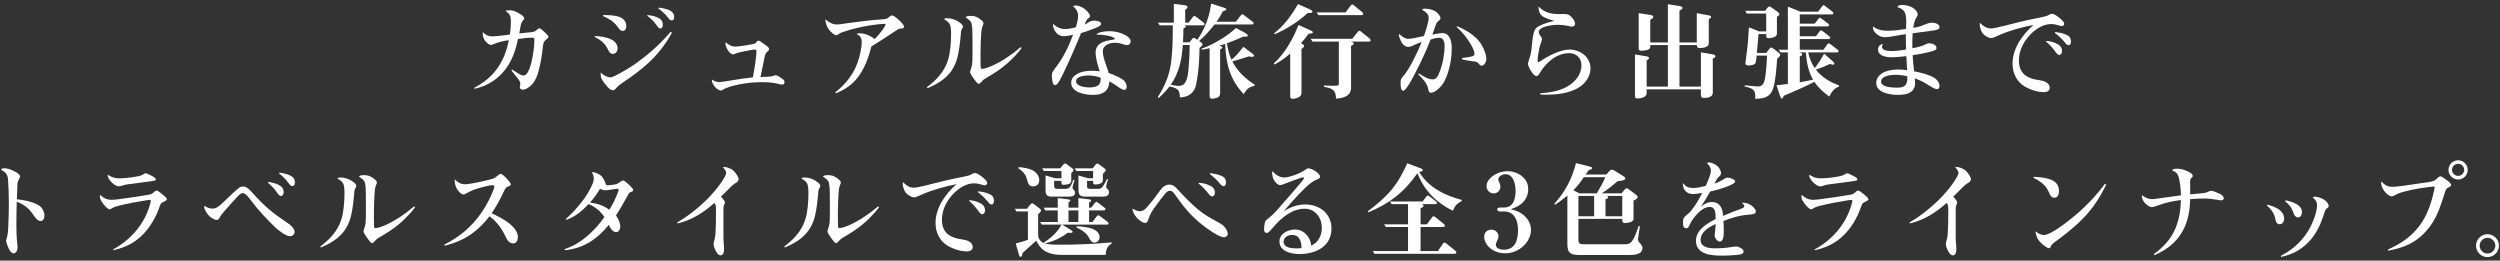 <svg width="518" height="54" viewBox="0 0 518 54" fill="none" xmlns="http://www.w3.org/2000/svg">
<rect x="0" y="0" width="518" height="54" fill="#333333" stroke="none"/>
<path d="M515.409 48.524C516.707 48.524 517.785 49.602 517.785 50.9C517.785 52.198 516.707 53.276 515.409 53.276C514.111 53.276 513.033 52.198 513.033 50.9C513.033 49.602 514.111 48.524 515.409 48.524ZM515.409 49.272C514.529 49.272 513.781 50.02 513.781 50.9C513.781 51.78 514.529 52.528 515.409 52.528C516.289 52.528 517.037 51.78 517.037 50.9C517.037 50.02 516.289 49.272 515.409 49.272Z" fill="white"/>
<path d="M494.764 51.714C497.36 50.526 499.406 49.228 501.21 46.918C502.904 44.74 503.784 42.034 504.334 39.526C504.422 39.13 504.466 38.932 504.466 38.822C504.466 38.734 504.422 38.646 504.268 38.646C504.18 38.646 503.96 38.668 503.256 38.756C502.178 38.888 500.814 39.086 499.428 39.394C498.746 39.548 498.042 39.724 497.382 39.922C496.876 40.076 496.502 40.274 496.04 40.538C495.93 40.604 495.732 40.692 495.578 40.692C495.028 40.692 494.324 39.988 493.994 39.548C493.51 38.888 493.356 38.294 493.356 37.59C494.302 38.47 494.764 38.712 495.754 38.712C496.128 38.712 496.876 38.646 497.976 38.492C499.01 38.338 501.738 37.942 503.102 37.744C504.246 37.568 504.488 37.48 505.214 36.754C505.346 36.622 505.5 36.534 505.676 36.534C505.896 36.534 506.402 36.886 506.93 37.282C507.59 37.788 507.876 38.074 507.876 38.316C507.876 38.558 507.546 38.734 507.238 38.888C506.864 39.086 506.754 39.306 506.534 40.01C505.83 42.276 505.082 44.652 503.674 46.654C502.442 48.392 500.748 49.932 498.768 50.79C497.514 51.34 496.172 51.692 494.83 51.934L494.764 51.714ZM509.328 33.212C510.406 33.212 511.308 34.114 511.308 35.192C511.308 36.292 510.406 37.194 509.328 37.194C508.228 37.194 507.326 36.292 507.326 35.192C507.326 34.114 508.228 33.212 509.328 33.212ZM509.328 33.938C508.624 33.938 508.052 34.51 508.052 35.192C508.052 35.874 508.624 36.446 509.328 36.446C510.01 36.446 510.582 35.874 510.582 35.192C510.582 34.51 510.01 33.938 509.328 33.938Z" fill="white"/>
<path d="M472.566 53.034C473.6 52.462 474.48 51.912 475.338 51.208C476.504 50.24 477.494 49.074 478.286 47.798C479.122 46.434 480.09 44.014 480.09 42.584C480.09 41.792 479.76 41.33 479.166 40.912C479.342 40.802 479.54 40.758 479.716 40.758C480.266 40.758 481.3 41.132 481.74 41.506C482.136 41.814 482.51 42.32 482.51 42.694C482.51 42.87 482.4 42.98 482.202 43.112C481.872 43.332 481.784 43.53 481.41 44.696C480.816 46.544 479.958 48.282 478.792 49.646C477.274 51.428 475.294 52.682 472.654 53.232L472.566 53.034ZM473.578 41.506C474.304 41.66 475.316 41.924 476.042 42.408C476.592 42.782 476.966 43.288 476.966 43.992C476.966 44.476 476.702 45.048 476.152 45.048C475.646 45.048 475.338 44.542 475.206 44.124C474.832 42.98 474.326 42.408 473.468 41.682L473.578 41.506ZM469.816 42.408C470.63 42.628 471.62 42.936 472.324 43.508C472.874 43.948 473.27 44.52 473.27 45.312C473.27 45.95 472.94 46.456 472.324 46.456C471.752 46.456 471.554 45.95 471.466 45.466C471.246 44.212 470.652 43.42 469.706 42.584L469.816 42.408Z" fill="white"/>
<path d="M451.864 41.44C450.17 41.682 448.52 42.012 446.936 42.628C446.54 42.782 446.122 42.914 445.902 42.914C445.242 42.914 444.494 42.232 444.164 41.726C443.944 41.374 443.79 40.912 443.79 40.714C443.79 40.626 443.79 40.56 443.812 40.45C444.45 40.912 445.11 41.264 445.902 41.264C446.21 41.264 446.738 41.198 447.464 41.088C448.74 40.912 450.962 40.604 451.886 40.472C451.886 39.306 451.732 38.074 451.49 36.974C451.292 36.05 450.918 35.588 450.104 35.368C450.104 35.06 450.522 34.95 451.006 34.95C451.908 34.95 452.854 35.236 453.624 35.676C454.086 35.94 454.328 36.116 454.328 36.446C454.328 36.644 454.218 36.754 454.02 36.93C453.822 37.106 453.8 37.304 453.8 37.458C453.8 38.228 453.8 39.46 453.8 40.274C454.416 40.208 455.12 40.142 455.912 40.076C456.902 39.988 457.188 39.922 457.584 39.702C457.782 39.592 458.002 39.526 458.156 39.526C458.42 39.526 459.212 39.812 460.004 40.186C460.466 40.406 460.752 40.736 460.752 41.132C460.752 41.418 460.422 41.506 460.202 41.506C460.026 41.506 459.762 41.462 459.41 41.396C458.53 41.242 457.606 41.132 456.704 41.132C455.736 41.132 454.768 41.176 453.8 41.264C453.756 43.486 453.382 45.774 452.326 47.732C450.984 50.218 448.938 51.758 446.408 52.88L446.276 52.66C448.476 51.032 449.95 49.338 450.83 47.138C451.49 45.466 451.864 43.53 451.864 41.44Z" fill="white"/>
<path d="M421.394 36.644C422.384 36.644 423.88 36.82 424.914 37.216C425.926 37.612 426.63 38.316 426.63 39.592C426.63 40.186 426.388 40.978 425.662 40.978C425.002 40.978 424.716 40.274 424.496 39.768C424.188 39.086 423.814 38.536 423.242 38.052C422.67 37.568 422.01 37.172 421.328 36.842L421.394 36.644ZM436.398 38.25C434.858 41.462 433.12 43.86 430.81 46.038C429.27 47.49 427.576 48.854 425.618 50.24C425.31 50.46 425.09 50.68 425.002 50.922C424.87 51.252 424.76 51.428 424.518 51.428C424.21 51.428 423.352 50.79 422.846 50.284C422.054 49.514 421.79 48.546 421.746 47.908C422.23 48.304 422.846 48.7 423.506 48.7C423.946 48.7 424.584 48.414 425.31 48.018C426.718 47.226 428.368 45.928 429.116 45.334C431.756 43.222 434.132 40.802 436.156 38.074L436.398 38.25Z" fill="white"/>
<path d="M403.376 42.034C400.956 44.146 398.8 45.51 395.764 46.302L395.632 46.104C396.952 45.312 398.206 44.476 399.372 43.508C400.824 42.32 402.21 41.022 403.42 39.57C403.86 39.064 404.982 37.634 405.51 36.622C405.686 36.292 405.796 36.006 405.796 35.808C405.796 35.5 405.51 35.06 405.092 34.62C405.202 34.598 405.29 34.598 405.422 34.598C405.84 34.598 406.742 34.862 407.292 35.368C407.776 35.808 408.37 36.666 408.37 37.128C408.37 37.48 408.15 37.7 407.688 37.964C407.248 38.228 407.116 38.36 406.588 38.888C405.95 39.526 405.268 40.208 404.718 40.736C405.114 41.176 405.532 41.682 405.532 41.924C405.532 42.056 405.444 42.276 405.334 42.54C405.268 42.694 405.224 42.848 405.224 43.2V48.832C405.224 49.404 405.246 49.91 405.29 50.482C405.312 50.724 405.356 51.208 405.356 51.538C405.356 52.176 405.246 52.902 404.63 52.902C404.102 52.902 403.728 52.22 403.442 51.582C403.266 51.186 403.178 50.812 403.178 50.592C403.178 50.46 403.2 50.284 403.266 50.064C403.42 49.58 403.53 49.052 403.574 48.48C403.662 46.962 403.684 45.312 403.684 43.728C403.684 42.914 403.684 42.496 403.376 42.034Z" fill="white"/>
<path d="M374.898 36.204C375.646 36.688 376.306 36.952 377.142 36.952C378.308 36.952 379.914 36.776 381.19 36.512C381.652 36.424 381.916 36.336 382.246 36.116C382.444 35.984 382.576 35.896 382.708 35.896C382.862 35.896 383.236 36.05 383.808 36.336C384.644 36.754 384.842 36.952 384.842 37.172C384.842 37.37 384.622 37.436 384.468 37.458C383.764 37.568 383.016 37.678 382.268 37.766C381.344 37.876 380.354 38.008 379.386 38.14C378.726 38.228 378.33 38.294 377.824 38.47C377.582 38.558 377.34 38.624 377.142 38.624C376.9 38.624 376.482 38.426 376.064 38.118C375.558 37.744 374.876 36.886 374.876 36.424C374.876 36.336 374.876 36.292 374.898 36.204ZM375.998 51.67C379.364 49.866 382.4 46.72 383.632 42.408C383.764 41.946 383.808 41.726 383.808 41.594C383.808 41.484 383.742 41.418 383.61 41.418C383.478 41.418 383.28 41.44 382.994 41.484C381.322 41.748 379.012 42.166 377.318 42.584C376.658 42.738 376.152 42.914 375.866 43.09C375.624 43.244 375.426 43.376 375.25 43.376C374.964 43.376 374.26 42.782 373.534 41.638C373.314 41.286 373.248 40.89 373.248 40.714C373.248 40.582 373.27 40.516 373.358 40.406C373.996 41.044 374.744 41.396 375.624 41.396C376.064 41.396 376.372 41.374 377.076 41.286C378.858 41.066 382.026 40.582 383.324 40.362C383.786 40.274 383.94 40.252 384.314 39.922C384.622 39.636 384.82 39.482 384.996 39.482C385.216 39.482 385.634 39.79 386.096 40.164C386.624 40.582 387.13 41.044 387.13 41.264C387.13 41.528 386.756 41.704 386.25 41.924C385.876 42.1 385.788 42.364 385.59 42.914C384.754 45.268 383.566 47.248 381.872 48.876C380.244 50.438 378.396 51.296 376.064 51.846L375.998 51.67Z" fill="white"/>
<path d="M355.23 38.052C355.934 37.81 356.572 37.502 357.166 37.106C357.386 36.952 357.672 36.798 357.87 36.798C358.046 36.798 358.42 36.842 358.728 36.974C359.168 37.15 359.52 37.326 359.52 37.568C359.52 37.832 359.102 38.118 358.53 38.382C357.188 38.976 355.45 39.438 354.35 39.68C353.756 40.758 353.14 41.748 352.458 42.782C353.118 42.298 353.8 41.858 354.658 41.858C356.418 41.858 356.968 43.244 357.012 44.74C358.178 44.212 359.454 43.728 360.664 43.288C361.038 43.156 361.412 43.002 361.412 42.738C361.412 42.54 361.28 42.342 360.906 42.012C361.39 41.946 362.182 42.078 362.886 42.562C363.26 42.826 363.81 43.442 363.81 43.772C363.81 44.388 363.106 44.432 362.138 44.498C360.356 44.63 358.75 45.136 357.1 45.796C357.144 46.522 357.166 47.204 357.166 47.93C357.166 48.502 357.166 50.064 356.352 50.064C355.802 50.064 355.274 49.272 355.274 48.766C355.274 48.656 355.296 48.48 355.34 48.15C355.406 47.732 355.45 47.094 355.472 46.412C354.108 47.05 352.37 47.996 352.37 49.734C352.37 51.274 354.152 51.45 355.34 51.45C356.484 51.45 357.474 51.406 358.75 51.186C359.08 51.12 359.41 51.076 359.74 51.076C360.246 51.076 361.28 51.582 361.28 52.11C361.28 52.396 361.016 52.594 360.796 52.66C359.982 52.902 357.54 52.968 356.594 52.968C354.416 52.968 351.402 52.616 351.402 49.91C351.402 47.622 353.668 46.302 355.472 45.4C355.472 44.124 355.472 42.87 354.218 42.87C353.558 42.87 352.876 43.222 352.26 43.75C351.314 44.542 350.522 45.664 350.126 46.5C349.84 47.116 349.774 47.292 349.4 47.292C348.784 47.292 348.718 46.72 348.718 46.17C348.718 45.29 348.784 45.092 349.708 44.344C350.214 43.948 350.588 43.442 350.984 42.892C351.644 41.968 352.216 40.912 352.722 39.966C351.754 40.142 351.226 40.208 350.764 40.208C350.038 40.208 349.466 39.922 349.114 39.438C348.806 39.02 348.674 38.536 348.674 37.898C349.312 38.712 349.862 38.954 350.786 38.954C351.666 38.954 352.568 38.734 353.426 38.514C353.646 38.052 353.998 37.238 354.24 36.534C354.394 36.072 354.504 35.654 354.504 35.39C354.504 34.752 354.086 34.158 353.668 33.806C353.8 33.696 353.954 33.652 354.13 33.652C354.614 33.652 355.516 34.07 355.912 34.466C356.264 34.818 356.594 35.412 356.594 35.83C356.594 36.226 356.44 36.358 356.154 36.622C355.934 36.82 355.802 36.996 355.692 37.172C355.538 37.436 355.362 37.766 355.23 38.052Z" fill="white"/>
<path d="M331.91 40.054H336.002L336.618 39.284C336.728 39.152 336.86 39.02 337.036 39.02C337.168 39.02 337.278 39.086 337.498 39.24L338.818 40.23C339.148 40.472 339.324 40.604 339.324 40.802C339.324 41.088 338.994 41.308 338.466 41.572V45.422C338.466 46.038 337.146 46.214 336.706 46.214C336.442 46.214 336.134 46.126 336.134 45.796V45.356H327.048V49.514C327.048 50.504 327.268 50.614 328.214 50.614H336.684C337.608 50.614 338.048 50.284 338.466 49.47C338.906 48.612 339.236 47.71 339.544 46.808L339.786 46.896C339.676 47.622 339.39 49.338 339.39 49.646C339.39 49.91 339.544 50.108 339.72 50.306C340.204 50.812 340.314 51.032 340.314 51.362C340.314 52.748 338.62 52.836 337.586 52.836H327.4C325.64 52.836 324.76 52.594 324.76 50.614V40.516C323.924 41.22 323.088 41.858 322.186 42.43L322.076 42.21C324.32 39.724 325.706 37.062 326.542 33.806L328.984 34.4C329.864 34.62 329.886 34.664 329.886 34.818C329.886 34.994 329.71 35.126 329.204 35.236C328.962 35.522 328.764 35.852 328.544 36.16H332.812L333.494 35.434C333.648 35.28 333.758 35.17 333.978 35.17C334.176 35.17 334.374 35.258 334.506 35.346L336.112 36.336C336.64 36.666 336.75 36.754 336.75 36.93C336.75 37.304 336.398 37.414 335.144 37.546C334.132 38.448 333.054 39.284 331.91 40.054ZM330.854 40.054C331.514 38.976 332.13 37.854 332.636 36.71H328.17C327.532 37.678 326.828 38.602 325.992 39.416L327.246 40.054H330.854ZM327.048 40.604V44.806H330.304V40.604H327.048ZM332.966 40.604C333.054 40.648 333.208 40.736 333.208 40.868C333.208 41.066 333.054 41.154 332.658 41.308V44.806H336.134V40.604H332.966Z" fill="white"/>
<path d="M313.041 43.354C313.723 43.53 314.361 43.706 314.977 44.058C316.253 44.828 317.221 46.082 317.221 47.622C317.221 48.854 316.649 49.976 315.791 50.834C314.757 51.89 313.349 52.484 311.853 52.484C310.379 52.484 308.905 51.89 308.047 50.636C307.739 50.174 307.519 49.624 307.519 49.074C307.519 48.172 308.135 47.578 309.037 47.578C309.763 47.578 310.489 48.15 310.489 48.92C310.489 49.316 310.313 49.712 310.137 50.042C309.961 50.372 309.939 50.526 309.939 50.68C309.939 51.538 310.951 51.736 311.611 51.736C314.009 51.736 314.537 49.646 314.537 47.666C314.537 45.774 313.855 43.816 311.655 43.816H310.797C310.533 43.816 310.225 43.75 310.225 43.398C310.225 43.068 310.533 43.002 310.797 43.002H311.589C313.591 43.002 314.031 41.198 314.031 39.548C314.031 38.25 313.613 36.094 311.941 36.094C311.369 36.094 310.445 36.49 310.445 37.194C310.445 37.392 310.555 37.59 310.643 37.766C310.775 38.052 310.885 38.382 310.885 38.69C310.885 39.482 310.247 40.076 309.477 40.076C308.619 40.076 308.003 39.35 308.003 38.536C308.003 37.92 308.355 37.37 308.751 36.952C309.697 35.984 311.039 35.478 312.381 35.478C313.613 35.478 314.823 35.94 315.681 36.82C316.341 37.48 316.649 38.272 316.649 39.196C316.649 40.648 315.967 41.77 314.757 42.562C314.229 42.892 313.635 43.134 313.041 43.354Z" fill="white"/>
<path d="M294.055 35.61C295.067 37.326 296.343 38.47 298.037 39.482C299.533 40.384 301.161 40.956 302.855 41.418V41.682C301.909 42.122 301.425 42.694 301.029 43.662C299.093 42.694 297.531 41.594 296.101 39.944C295.023 38.69 294.319 37.414 293.681 35.896C290.909 39.856 287.983 42.122 283.539 43.992L283.407 43.772C285.211 42.452 286.927 41 288.357 39.284C289.721 37.634 290.711 35.764 291.591 33.828L293.923 34.708C294.121 34.774 294.803 34.994 294.803 35.214C294.803 35.544 294.297 35.588 294.055 35.61ZM291.745 42.298H288.357L287.983 41.748H294.759L295.485 40.802C295.617 40.626 295.705 40.516 295.837 40.516C295.991 40.516 296.145 40.648 296.255 40.736L297.509 41.704C297.619 41.792 297.729 41.902 297.729 42.034C297.729 42.254 297.575 42.298 297.399 42.298H294.627C294.781 42.364 294.957 42.452 294.957 42.628C294.957 42.87 294.759 42.98 294.341 43.134V46.478H295.661L296.673 45.092C296.761 44.96 296.893 44.806 297.047 44.806C297.179 44.806 297.289 44.894 297.509 45.07L299.071 46.324C299.203 46.434 299.379 46.588 299.379 46.764C299.379 47.028 299.049 47.028 298.851 47.028H294.341V52.022H297.927L298.939 50.548C299.027 50.416 299.159 50.262 299.313 50.262C299.445 50.262 299.555 50.35 299.775 50.526L301.469 51.89C301.601 52 301.755 52.132 301.755 52.33C301.755 52.572 301.425 52.594 301.227 52.594H284.793L284.441 52.022H291.745V47.028H287.147L286.773 46.478H291.745V42.298Z" fill="white"/>
<path d="M271.681 50.878C273.067 50.306 273.881 48.898 273.881 47.204C273.881 45.114 272.517 43.244 270.317 43.244C267.699 43.244 265.389 45.202 263.805 47.094C262.947 48.106 262.749 48.26 262.507 48.26C262.177 48.26 261.913 48.04 261.913 47.622C261.913 47.468 261.913 47.292 261.935 47.138C262.045 45.95 262.177 45.752 262.397 45.576C263.475 44.718 263.915 44.322 265.015 43.068C266.753 41.088 268.887 38.646 269.613 37.744C269.833 37.48 270.185 37.018 270.185 36.908C270.185 36.798 270.097 36.732 269.987 36.732C269.745 36.732 266.357 37.986 265.829 38.206C265.653 38.272 265.411 38.36 265.279 38.36C264.795 38.36 264.355 37.898 264.025 37.414C263.739 36.996 263.585 36.226 263.585 35.808C263.585 35.676 263.607 35.566 263.629 35.456C264.201 36.116 265.103 36.776 266.027 36.776C267.171 36.776 269.393 35.94 270.405 35.214C270.603 35.06 270.823 34.884 271.087 34.884C271.747 34.884 273.507 35.852 273.507 36.6C273.507 36.952 273.177 37.084 272.649 37.282C272.033 37.546 271.241 38.14 270.449 38.91C268.821 40.472 266.907 42.672 265.961 43.794C267.325 42.914 268.821 42.364 270.449 42.364C273.419 42.364 275.883 44.256 275.883 47.358C275.883 51.076 272.583 52.638 269.305 52.638C267.633 52.638 265.103 52.154 265.103 50.02C265.103 48.414 266.885 47.556 268.315 47.556C270.295 47.556 271.549 49.25 271.681 50.878ZM269.679 51.406C269.657 50.086 269.327 48.678 267.677 48.678C266.885 48.678 265.961 49.184 265.961 50.064C265.961 51.406 267.765 51.472 268.733 51.472C269.041 51.472 269.349 51.45 269.679 51.406Z" fill="white"/>
<path d="M234.633 43.222C235.337 43.596 235.755 43.772 236.195 43.772C236.723 43.772 237.207 43.442 237.559 43.046C238.351 42.144 239.275 41 239.979 39.988C240.815 38.8 241.387 38.25 242.311 38.25C243.103 38.25 243.609 38.778 244.093 39.328C245.347 40.736 246.667 42.056 248.097 43.288C249.505 44.498 250.913 45.246 252.541 46.126C253.069 46.412 253.531 46.72 253.883 47.226C254.125 47.578 254.389 48.04 254.389 48.48C254.389 48.876 253.993 49.162 253.619 49.162C252.519 49.162 249.901 47.226 248.845 46.368C246.799 44.718 245.347 42.98 243.675 40.626C243.147 39.878 242.883 39.526 242.399 39.526C241.981 39.526 241.673 39.834 241.431 40.12C240.749 40.934 240.221 41.638 239.517 42.606C238.835 43.53 238.241 44.388 237.911 45.51C237.823 45.818 237.669 46.192 237.295 46.192C236.921 46.192 236.437 45.884 236.041 45.576C235.601 45.246 235.381 44.96 235.117 44.542C234.853 44.124 234.677 43.706 234.633 43.222ZM250.737 35.874C251.441 35.94 252.167 36.094 252.761 36.314C253.729 36.666 254.015 37.062 254.015 37.876C254.015 38.162 253.905 38.58 253.531 38.58C253.223 38.58 252.981 38.338 252.629 37.876C252.057 37.172 251.353 36.6 250.671 36.05L250.737 35.874ZM248.383 37.876C249.043 37.92 249.659 38.03 250.275 38.272C251.243 38.668 251.727 39.064 251.727 39.944C251.727 40.296 251.529 40.692 251.199 40.692C250.913 40.692 250.649 40.45 250.407 40.142C249.791 39.35 249.131 38.624 248.317 38.008L248.383 37.876Z" fill="white"/>
<path d="M219.937 37.48H218.419V38.514C218.419 39.064 218.683 39.13 219.167 39.13H220.817C221.301 39.13 221.609 38.932 221.851 38.514C222.071 38.096 222.247 37.678 222.401 37.238L222.643 37.304C222.489 37.788 222.225 38.668 222.225 38.932C222.225 39.064 222.335 39.174 222.423 39.262C222.621 39.46 222.753 39.658 222.753 39.922C222.753 40.604 222.115 40.736 221.565 40.736H217.803C216.857 40.736 216.637 40.23 216.637 39.372V36.358L218.639 36.93H219.937V35.434H216.307L215.933 34.884H219.673L220.267 34.158C220.377 34.026 220.509 33.872 220.685 33.872C220.817 33.872 220.905 33.938 221.125 34.092L221.917 34.686C222.225 34.906 222.423 35.038 222.423 35.236C222.423 35.412 222.269 35.588 221.961 35.874V37.48C221.961 37.832 221.697 38.074 221.323 38.162C221.015 38.25 220.663 38.294 220.333 38.294C220.003 38.294 219.937 38.162 219.937 37.876V37.48ZM226.493 37.48H225.239V38.646C225.239 39.086 225.591 39.13 225.921 39.13H227.505C228.055 39.13 228.275 38.976 228.605 38.492C228.891 38.074 229.177 37.48 229.375 37.106L229.617 37.172C229.309 37.942 229.199 38.426 229.199 38.668C229.199 38.954 229.375 39.108 229.573 39.284C229.749 39.438 229.793 39.636 229.793 39.834C229.793 40.428 229.287 40.736 228.737 40.736H224.909C223.897 40.736 223.457 40.428 223.457 39.394V36.358L225.459 36.93H226.493V35.434H223.039L222.665 34.884H226.427L226.911 34.224C227.021 34.07 227.153 33.894 227.351 33.894C227.505 33.894 227.593 33.96 227.813 34.114L228.605 34.708C228.979 34.972 229.111 35.082 229.111 35.258C229.111 35.434 228.869 35.698 228.517 36.028V37.348C228.517 38.052 227.527 38.228 226.977 38.228C226.735 38.228 226.493 38.118 226.493 37.832V37.48ZM211.005 34.862L211.071 34.62C211.995 34.708 212.985 34.84 213.843 35.236C214.635 35.61 215.339 36.38 215.339 37.304C215.339 38.052 214.877 38.624 214.063 38.624C213.183 38.624 213.029 38.052 212.787 37.172C212.479 36.006 211.951 35.544 211.005 34.862ZM219.937 46.544H215.867L215.493 45.994H219.167V43.596H216.593L216.219 43.024H219.167V41.044L221.015 41.264C221.411 41.308 221.763 41.352 221.763 41.506C221.763 41.616 221.675 41.726 221.389 41.968V43.024H223.435V41.044L225.503 41.286C225.877 41.33 226.075 41.374 226.075 41.528C226.075 41.748 225.833 41.88 225.657 41.968V43.024H226.097L226.801 42.122C226.999 41.88 227.065 41.836 227.175 41.836C227.263 41.836 227.395 41.924 227.571 42.056L228.825 43.002C228.913 43.068 229.045 43.178 229.045 43.332C229.045 43.53 228.869 43.596 228.693 43.596H225.657V45.994H226.361L227.197 44.872C227.285 44.762 227.395 44.608 227.571 44.608C227.703 44.608 227.857 44.74 227.967 44.828L229.463 45.95C229.573 46.038 229.683 46.148 229.683 46.28C229.683 46.5 229.529 46.544 229.353 46.544H220.069L221.719 47.534C222.071 47.754 222.247 47.908 222.247 48.04C222.247 48.238 221.873 48.26 221.719 48.26C221.565 48.26 221.411 48.238 221.257 48.216C219.827 49.316 218.221 50.02 216.483 50.438C217.297 50.702 218.815 50.702 219.695 50.702C223.259 50.702 226.823 50.548 230.343 50.218V50.46C229.397 51.032 229.133 51.736 229.111 52.814H219.981C218.683 52.814 217.319 52.594 216.241 51.846C215.537 51.34 215.097 50.636 214.723 49.866C213.755 50.724 212.787 51.56 211.863 52.44C211.819 52.88 211.709 53.21 211.445 53.21C211.269 53.21 211.203 53.056 211.137 52.836C211.115 52.748 211.093 52.66 211.049 52.506L210.455 50.438C211.313 50.24 212.171 49.998 212.985 49.69V43.816H210.631L210.257 43.266H212.787L213.447 42.408C213.557 42.276 213.689 42.144 213.865 42.144C214.041 42.144 214.195 42.254 214.327 42.364L215.207 43.046C215.405 43.2 215.713 43.42 215.713 43.596C215.713 43.772 215.471 44.058 215.097 44.41V48.48C215.097 49.448 215.515 50.086 216.439 50.416L216.329 50.218C217.803 49.294 219.123 48.084 219.937 46.544ZM221.389 43.596V45.994H223.435V43.596H221.389ZM223.039 47.138L223.105 46.896C224.513 46.94 227.835 47.16 227.835 49.162C227.835 49.778 227.351 50.262 226.735 50.262C226.273 50.262 226.053 49.954 225.767 49.492C225.701 49.382 225.657 49.272 225.591 49.162C225.019 48.194 224.051 47.556 223.039 47.138Z" fill="white"/>
<path d="M187.113 37.744C187.751 38.426 188.477 38.888 189.313 38.888C189.907 38.888 190.545 38.734 192.195 38.338C194.285 37.788 196.397 37.26 198.531 36.842C199.213 36.71 199.895 36.578 200.577 36.402C200.929 36.314 201.215 36.204 201.545 35.984C201.677 35.896 201.853 35.852 202.007 35.852C202.359 35.852 202.887 36.16 203.437 36.6C204.207 37.216 204.559 37.612 204.559 37.942C204.559 38.184 204.317 38.404 204.031 38.404C203.921 38.404 203.811 38.382 203.547 38.294C202.997 38.118 202.403 37.986 201.831 37.986C200.247 37.986 198.751 38.932 197.651 40.032C196.177 41.506 195.165 43.442 195.165 45.532C195.165 46.962 195.649 48.26 197.035 48.942C197.827 49.338 198.443 49.47 199.477 49.624C200.313 49.756 201.545 50.108 201.545 51.208C201.545 51.846 200.951 52.088 200.379 52.088C198.993 52.088 197.519 51.604 196.331 50.9C194.659 49.91 193.845 48.084 193.845 46.192C193.845 43.002 195.913 40.164 198.201 38.162C196.001 38.58 193.031 39.372 191.007 40.318C190.215 40.692 189.709 40.89 189.401 40.89C188.851 40.89 188.081 40.406 187.685 39.944C187.355 39.57 187.047 38.646 187.047 38.14C187.047 37.986 187.069 37.898 187.113 37.744ZM202.667 39.636C203.327 39.702 204.009 39.834 204.581 40.032C205.505 40.362 205.945 40.714 205.945 41.638C205.945 41.946 205.835 42.364 205.461 42.364C205.153 42.364 204.911 42.1 204.559 41.638C203.987 40.956 203.349 40.362 202.601 39.812L202.667 39.636ZM200.841 41.484C201.501 41.528 202.095 41.638 202.733 41.924C203.569 42.298 204.097 42.694 204.097 43.618C204.097 43.97 203.899 44.388 203.525 44.388C203.305 44.388 203.085 44.212 202.777 43.794C202.205 42.98 201.545 42.232 200.775 41.594L200.841 41.484Z" fill="white"/>
<path d="M182.141 42.936C181.305 44.058 180.381 45.026 179.237 46.06C178.005 47.182 176.421 48.216 174.925 49.074C174.375 49.382 174.177 49.514 173.869 49.888C173.605 50.196 173.407 50.372 173.231 50.372C172.989 50.372 172.593 49.844 172.109 49.162C171.823 48.766 171.449 48.15 171.449 47.952C171.449 47.798 171.559 47.446 171.669 47.138C171.845 46.632 171.911 46.126 171.933 45.422C171.955 44.718 171.955 43.948 171.955 43.134C171.955 42.232 171.955 41.264 171.933 40.208C171.933 39.46 171.911 38.558 171.757 37.898C171.625 37.304 171.031 36.93 170.547 36.644C170.547 36.38 170.943 36.292 171.647 36.292C172.241 36.292 172.703 36.424 173.209 36.754C173.759 37.106 174.221 37.48 174.221 37.81C174.221 37.964 174.155 38.118 174.089 38.272C173.847 38.844 173.825 39.152 173.759 39.834C173.693 40.626 173.605 42.716 173.605 44.278C173.605 45.048 173.605 46.016 173.627 46.632C173.649 47.072 173.649 47.27 173.913 47.27C174.375 47.27 175.475 46.896 176.113 46.588C178.247 45.598 180.161 44.278 181.943 42.76L182.141 42.936ZM162.495 51.076C163.397 50.394 164.233 49.668 164.981 48.81C165.883 47.754 166.521 46.61 166.895 45.356C167.357 43.838 167.511 41.704 167.511 39.9C167.511 39.306 167.467 38.756 167.335 38.272C167.181 37.656 166.455 37.216 166.081 37.018C166.081 36.864 166.279 36.776 166.631 36.776C167.599 36.776 168.391 37.062 169.095 37.524C169.733 37.942 169.975 38.316 169.975 38.492C169.975 38.624 169.887 38.822 169.733 39.086C169.579 39.35 169.557 39.548 169.513 40.164C169.403 41.594 169.205 43.31 168.875 44.696C168.325 46.984 167.181 48.59 165.311 49.866C164.497 50.416 163.573 50.878 162.627 51.274L162.495 51.076Z" fill="white"/>
<path d="M148.047 42.034C145.627 44.146 143.471 45.51 140.435 46.302L140.303 46.104C141.623 45.312 142.877 44.476 144.043 43.508C145.495 42.32 146.881 41.022 148.091 39.57C148.531 39.064 149.653 37.634 150.181 36.622C150.357 36.292 150.467 36.006 150.467 35.808C150.467 35.5 150.181 35.06 149.763 34.62C149.873 34.598 149.961 34.598 150.093 34.598C150.511 34.598 151.413 34.862 151.963 35.368C152.447 35.808 153.041 36.666 153.041 37.128C153.041 37.48 152.821 37.7 152.359 37.964C151.919 38.228 151.787 38.36 151.259 38.888C150.621 39.526 149.939 40.208 149.389 40.736C149.785 41.176 150.203 41.682 150.203 41.924C150.203 42.056 150.115 42.276 150.005 42.54C149.939 42.694 149.895 42.848 149.895 43.2V48.832C149.895 49.404 149.917 49.91 149.961 50.482C149.983 50.724 150.027 51.208 150.027 51.538C150.027 52.176 149.917 52.902 149.301 52.902C148.773 52.902 148.399 52.22 148.113 51.582C147.937 51.186 147.849 50.812 147.849 50.592C147.849 50.46 147.871 50.284 147.937 50.064C148.091 49.58 148.201 49.052 148.245 48.48C148.333 46.962 148.355 45.312 148.355 43.728C148.355 42.914 148.355 42.496 148.047 42.034Z" fill="white"/>
<path d="M125.233 44.982C124.441 43.728 123.319 42.87 121.955 42.276C120.679 43.64 119.161 44.938 117.357 45.554L117.247 45.356C118.633 44.146 119.733 42.914 120.855 41.418C121.471 40.604 122.285 39.284 122.791 38.074C122.967 37.656 123.033 37.282 123.033 37.018C123.033 36.534 122.879 36.072 122.615 35.654C123.297 35.654 124.243 36.094 124.639 36.49C124.969 36.82 125.431 37.744 125.585 38.36C125.695 38.382 125.827 38.382 126.003 38.382C126.333 38.382 127.059 38.294 127.499 38.206C127.851 38.14 128.137 37.964 128.555 37.656C128.797 37.48 128.951 37.392 129.105 37.392C129.347 37.392 129.831 37.81 130.359 38.316C130.931 38.866 131.217 39.174 131.217 39.394C131.217 39.592 131.063 39.658 130.601 39.834C130.359 39.922 130.271 40.076 129.545 41.418C128.973 42.474 128.313 43.618 127.631 44.63C128.071 45.29 128.511 46.104 128.511 46.918C128.511 47.49 128.269 48.084 127.675 48.084C127.345 48.084 127.081 47.93 126.861 47.71C126.575 47.446 126.355 47.05 126.157 46.588C123.869 49.36 121.119 51.45 117.049 51.846L116.961 51.626C120.261 50.592 123.187 47.886 125.233 44.982ZM126.267 43.464C127.037 42.188 127.587 41.066 128.049 39.812C128.137 39.548 128.181 39.416 128.181 39.306C128.181 39.218 128.115 39.108 127.939 39.108C127.719 39.108 126.443 39.306 126.047 39.372C125.761 39.416 125.519 39.438 125.321 39.438C125.079 39.438 124.727 39.306 124.331 39.108C123.715 40.142 123.033 41.088 122.241 41.968C123.671 42.144 124.969 42.54 126.267 43.464Z" fill="white"/>
<path d="M101.869 44.19C102.903 44.674 104.509 45.444 105.719 46.456C106.621 47.226 107.303 48.128 107.303 49.118C107.303 49.734 107.039 50.438 106.335 50.438C105.543 50.438 105.147 49.822 104.795 49.096C103.805 47.006 102.749 45.818 101.429 44.806C100.373 46.192 99.141 47.446 97.711 48.458C95.929 49.712 94.235 50.35 92.167 50.922L92.057 50.702C95.467 48.942 98.019 46.764 100.109 43.53C100.923 42.276 101.627 40.912 102.155 39.548C102.375 38.998 102.441 38.8 102.441 38.646C102.441 38.404 102.199 38.382 102.001 38.382C101.539 38.382 100.329 38.668 99.625 38.866C98.371 39.218 97.601 39.482 96.457 40.164C96.347 40.23 96.215 40.296 96.061 40.296C95.489 40.296 94.807 39.438 94.543 38.888C94.301 38.382 94.191 37.722 94.191 37.15C94.807 37.744 95.445 38.184 96.325 38.184C96.963 38.184 98.349 37.92 99.273 37.722C100.043 37.568 101.297 37.26 102.001 37.062C102.529 36.908 102.793 36.666 103.123 36.38C103.299 36.226 103.519 36.028 103.717 36.028C103.959 36.028 104.421 36.402 104.883 36.886C105.455 37.502 105.829 37.964 105.829 38.206C105.829 38.448 105.565 38.536 105.367 38.602C104.817 38.8 104.707 39.02 104.223 40.032C103.541 41.484 102.771 42.87 101.869 44.19Z" fill="white"/>
<path d="M86.007 42.936C85.171 44.058 84.247 45.026 83.103 46.06C81.871 47.182 80.287 48.216 78.791 49.074C78.241 49.382 78.043 49.514 77.735 49.888C77.471 50.196 77.273 50.372 77.097 50.372C76.855 50.372 76.459 49.844 75.975 49.162C75.689 48.766 75.315 48.15 75.315 47.952C75.315 47.798 75.425 47.446 75.535 47.138C75.711 46.632 75.777 46.126 75.799 45.422C75.821 44.718 75.821 43.948 75.821 43.134C75.821 42.232 75.821 41.264 75.799 40.208C75.799 39.46 75.777 38.558 75.623 37.898C75.491 37.304 74.897 36.93 74.413 36.644C74.413 36.38 74.809 36.292 75.513 36.292C76.107 36.292 76.569 36.424 77.075 36.754C77.625 37.106 78.087 37.48 78.087 37.81C78.087 37.964 78.021 38.118 77.955 38.272C77.713 38.844 77.691 39.152 77.625 39.834C77.559 40.626 77.471 42.716 77.471 44.278C77.471 45.048 77.471 46.016 77.493 46.632C77.515 47.072 77.515 47.27 77.779 47.27C78.241 47.27 79.341 46.896 79.979 46.588C82.113 45.598 84.027 44.278 85.809 42.76L86.007 42.936ZM66.361 51.076C67.263 50.394 68.099 49.668 68.847 48.81C69.749 47.754 70.387 46.61 70.761 45.356C71.223 43.838 71.377 41.704 71.377 39.9C71.377 39.306 71.333 38.756 71.201 38.272C71.047 37.656 70.321 37.216 69.947 37.018C69.947 36.864 70.145 36.776 70.497 36.776C71.465 36.776 72.257 37.062 72.961 37.524C73.599 37.942 73.841 38.316 73.841 38.492C73.841 38.624 73.753 38.822 73.599 39.086C73.445 39.35 73.423 39.548 73.379 40.164C73.269 41.594 73.071 43.31 72.741 44.696C72.191 46.984 71.047 48.59 69.177 49.866C68.363 50.416 67.439 50.878 66.493 51.274L66.361 51.076Z" fill="white"/>
<path d="M42.381 42.65C42.931 43.046 43.525 43.222 44.009 43.222C44.801 43.222 45.351 42.76 45.901 42.254C46.825 41.374 47.661 40.582 48.321 39.966C49.509 38.844 49.817 38.646 50.345 38.646C51.027 38.646 51.533 39.086 52.237 39.878C54.877 42.826 56.373 44.036 59.783 46.346C60.399 46.764 61.037 47.424 61.037 48.062C61.037 48.546 60.597 48.942 60.113 48.942C59.233 48.942 57.693 47.754 56.989 47.072C55.339 45.488 53.403 43.42 52.017 41.55C51.643 41.044 50.895 40.01 50.323 40.01C49.905 40.01 49.531 40.384 49.223 40.714C48.321 41.66 47.375 42.738 46.671 43.552C46.209 44.058 45.813 44.542 45.439 45.202C45.285 45.466 45.109 45.576 44.889 45.576C44.559 45.576 44.009 45.268 43.569 44.938C42.953 44.476 42.315 43.354 42.315 42.914C42.315 42.804 42.337 42.738 42.381 42.65ZM57.891 35.764C58.507 35.83 59.431 36.05 60.069 36.336C60.795 36.666 61.103 37.106 61.103 37.81C61.103 38.118 60.993 38.558 60.619 38.558C60.245 38.558 60.003 38.228 59.717 37.832C59.167 37.106 58.485 36.424 57.825 35.94L57.891 35.764ZM55.559 37.7C56.219 37.766 56.879 37.92 57.473 38.184C58.463 38.624 58.771 39.108 58.771 39.834C58.771 40.186 58.617 40.604 58.243 40.604C57.913 40.604 57.649 40.274 57.495 40.032C56.967 39.218 56.263 38.47 55.493 37.854L55.559 37.7Z" fill="white"/>
<path d="M22.339 36.204C23.087 36.688 23.747 36.952 24.583 36.952C25.749 36.952 27.355 36.776 28.631 36.512C29.093 36.424 29.357 36.336 29.687 36.116C29.885 35.984 30.017 35.896 30.149 35.896C30.303 35.896 30.677 36.05 31.249 36.336C32.085 36.754 32.283 36.952 32.283 37.172C32.283 37.37 32.063 37.436 31.909 37.458C31.205 37.568 30.457 37.678 29.709 37.766C28.785 37.876 27.795 38.008 26.827 38.14C26.167 38.228 25.771 38.294 25.265 38.47C25.023 38.558 24.781 38.624 24.583 38.624C24.341 38.624 23.923 38.426 23.505 38.118C22.999 37.744 22.317 36.886 22.317 36.424C22.317 36.336 22.317 36.292 22.339 36.204ZM23.439 51.67C26.805 49.866 29.841 46.72 31.073 42.408C31.205 41.946 31.249 41.726 31.249 41.594C31.249 41.484 31.183 41.418 31.051 41.418C30.919 41.418 30.721 41.44 30.435 41.484C28.763 41.748 26.453 42.166 24.759 42.584C24.099 42.738 23.593 42.914 23.307 43.09C23.065 43.244 22.867 43.376 22.691 43.376C22.405 43.376 21.701 42.782 20.975 41.638C20.755 41.286 20.689 40.89 20.689 40.714C20.689 40.582 20.711 40.516 20.799 40.406C21.437 41.044 22.185 41.396 23.065 41.396C23.505 41.396 23.813 41.374 24.517 41.286C26.299 41.066 29.467 40.582 30.765 40.362C31.227 40.274 31.381 40.252 31.755 39.922C32.063 39.636 32.261 39.482 32.437 39.482C32.657 39.482 33.075 39.79 33.537 40.164C34.065 40.582 34.571 41.044 34.571 41.264C34.571 41.528 34.197 41.704 33.691 41.924C33.317 42.1 33.229 42.364 33.031 42.914C32.195 45.268 31.007 47.248 29.313 48.876C27.685 50.438 25.837 51.296 23.505 51.846L23.439 51.67Z" fill="white"/>
<path d="M3.463 41.792C3.419 43.552 3.397 45.312 3.397 46.786C3.397 48.194 3.441 49.316 3.573 50.416C3.617 50.724 3.639 51.01 3.639 51.318C3.639 51.78 3.397 52.484 2.825 52.484C2.341 52.484 2.033 51.934 1.857 51.604C1.593 51.076 1.263 50.108 1.263 49.888C1.263 49.756 1.307 49.602 1.417 49.25C1.593 48.678 1.681 48.062 1.725 46.72C1.791 45.136 1.835 43.552 1.835 41.946C1.835 40.582 1.769 38.448 1.659 37.128C1.571 36.028 1.043 35.61 0.229 35.192C0.229 34.972 0.515 34.862 0.955 34.862C1.351 34.862 2.187 35.082 2.825 35.412C3.749 35.874 4.145 36.182 4.145 36.578C4.145 36.776 3.991 37.084 3.859 37.304C3.661 37.656 3.617 37.766 3.595 38.426C3.551 39.394 3.507 40.868 3.507 41.286C4.497 41.396 6.499 41.66 7.951 42.496C8.875 43.024 9.205 44.014 9.205 44.652C9.205 45.136 9.007 45.796 8.413 45.796C7.841 45.796 7.379 45.224 6.983 44.63C6.037 43.2 5.113 42.43 3.463 41.792Z" fill="white"/>
<path d="M410.267 4.744C410.905 5.426 411.631 5.888 412.467 5.888C413.061 5.888 413.699 5.734 415.349 5.338C417.439 4.788 419.551 4.26 421.685 3.842C422.367 3.71 423.049 3.578 423.731 3.402C424.083 3.314 424.369 3.204 424.699 2.984C424.831 2.896 425.007 2.852 425.161 2.852C425.513 2.852 426.041 3.16 426.591 3.6C427.361 4.216 427.713 4.612 427.713 4.942C427.713 5.184 427.471 5.404 427.185 5.404C427.075 5.404 426.965 5.382 426.701 5.294C426.151 5.118 425.557 4.986 424.985 4.986C423.401 4.986 421.905 5.932 420.805 7.032C419.331 8.506 418.319 10.442 418.319 12.532C418.319 13.962 418.803 15.26 420.189 15.942C420.981 16.338 421.597 16.47 422.631 16.624C423.467 16.756 424.699 17.108 424.699 18.208C424.699 18.846 424.105 19.088 423.533 19.088C422.147 19.088 420.673 18.604 419.485 17.9C417.813 16.91 416.999 15.084 416.999 13.192C416.999 10.002 419.067 7.164 421.355 5.162C419.155 5.58 416.185 6.372 414.161 7.318C413.369 7.692 412.863 7.89 412.555 7.89C412.005 7.89 411.235 7.406 410.839 6.944C410.509 6.57 410.201 5.646 410.201 5.14C410.201 4.986 410.223 4.898 410.267 4.744ZM425.821 6.636C426.481 6.702 427.163 6.834 427.735 7.032C428.659 7.362 429.099 7.714 429.099 8.638C429.099 8.946 428.989 9.364 428.615 9.364C428.307 9.364 428.065 9.1 427.713 8.638C427.141 7.956 426.503 7.362 425.755 6.812L425.821 6.636ZM423.995 8.484C424.655 8.528 425.249 8.638 425.887 8.924C426.723 9.298 427.251 9.694 427.251 10.618C427.251 10.97 427.053 11.388 426.679 11.388C426.459 11.388 426.239 11.212 425.931 10.794C425.359 9.98 424.699 9.232 423.929 8.594L423.995 8.484Z" fill="white"/>
<path d="M396.297 11.432C396.363 12.554 396.473 13.654 396.605 14.776C397.903 15.04 399.245 15.348 400.433 15.92C401.115 16.25 401.863 16.976 401.863 17.79C401.863 18.098 401.731 18.472 401.379 18.472C400.939 18.472 400.411 18.164 399.377 17.504C398.541 16.976 397.661 16.558 396.737 16.228C396.781 16.58 396.803 16.91 396.803 17.24C396.803 19.242 394.977 19.66 393.327 19.66C391.743 19.66 388.751 19.286 388.751 17.152C388.751 16.008 389.719 15.172 390.709 14.82C391.545 14.512 392.469 14.402 393.349 14.402C393.965 14.402 394.559 14.468 395.153 14.534C395.087 13.5 395.043 12.642 394.999 11.63C394.009 11.762 392.755 11.872 391.985 11.872C390.929 11.872 389.125 11.63 389.125 10.266C389.125 9.65 389.543 9.166 390.181 9.144C390.049 9.32 389.939 9.474 389.939 9.694C389.939 10.464 391.171 10.574 391.941 10.574C392.799 10.574 393.987 10.442 394.933 10.244C394.911 9.584 394.889 8.77 394.889 8.022C394.889 7.692 394.889 7.384 394.889 7.076C394.405 7.142 393.701 7.252 393.107 7.362C392.139 7.538 391.127 7.714 390.511 7.714C389.939 7.714 389.323 7.472 388.839 7.054C388.399 6.702 388.069 6.174 388.069 5.69C388.069 5.624 388.069 5.58 388.091 5.492C389.015 6.174 389.917 6.372 391.149 6.372C392.425 6.372 393.679 6.196 394.933 5.998C394.955 5.602 394.977 5.206 394.977 4.524C394.977 3.116 394.867 1.95 393.151 1.488C393.261 1.07 393.723 1.026 394.097 1.026C394.889 1.026 395.791 1.224 396.473 1.708C396.847 1.972 397.353 2.5 397.353 2.984C397.353 3.138 397.287 3.314 397.177 3.468C396.781 4.04 396.605 4.568 396.429 5.778C397.243 5.646 397.925 5.47 398.673 5.14C399.487 4.81 399.795 4.7 400.257 4.7C400.939 4.7 401.863 4.942 401.863 5.646C401.863 6.13 401.093 6.262 400.499 6.328C399.113 6.504 397.683 6.702 396.297 6.9C396.253 7.626 396.231 8.352 396.231 9.078C396.231 9.386 396.231 9.694 396.253 10.002C396.825 9.892 397.441 9.738 398.035 9.562C398.409 9.452 398.739 9.32 399.069 9.144C399.311 9.012 399.509 8.968 399.729 8.968C400.345 8.968 401.247 9.298 401.247 9.958C401.247 10.398 400.587 10.574 399.597 10.816C398.519 11.08 397.397 11.278 396.297 11.432ZM395.175 15.788C394.383 15.612 393.547 15.502 392.711 15.502C391.831 15.502 389.763 15.678 389.763 16.91C389.763 18.12 392.271 18.164 393.129 18.164C394.603 18.164 395.197 17.68 395.197 16.162C395.197 16.052 395.197 15.964 395.175 15.788Z" fill="white"/>
<path d="M370.447 10.31V1.378L373.021 2.412H376.739L377.487 1.378C377.619 1.202 377.729 1.092 377.861 1.092C377.971 1.092 378.059 1.158 378.257 1.312L379.643 2.39C379.753 2.478 379.863 2.566 379.863 2.72C379.863 2.918 379.709 2.984 379.533 2.984H372.911V4.898H376.013L376.717 3.974C376.871 3.776 376.937 3.688 377.091 3.688C377.179 3.688 377.311 3.776 377.487 3.908L378.763 4.876C378.939 5.008 378.983 5.118 378.983 5.206C378.983 5.404 378.807 5.47 378.631 5.47H372.911V7.516H376.255L376.981 6.57C377.113 6.394 377.179 6.306 377.333 6.306C377.465 6.306 377.553 6.372 377.751 6.526L379.005 7.494C379.093 7.56 379.225 7.67 379.225 7.824C379.225 8.022 379.071 8.088 378.895 8.088H372.911V10.31H377.817L378.565 9.276C378.653 9.144 378.763 8.99 378.939 8.99C379.049 8.99 379.115 9.034 379.335 9.21L380.721 10.266C380.831 10.354 380.941 10.464 380.941 10.596C380.941 10.816 380.787 10.86 380.611 10.86H374.649C374.935 12.026 375.309 13.126 376.013 14.116C376.761 13.17 377.377 12.158 377.971 11.124L379.687 12.642C379.995 12.906 380.083 13.038 380.083 13.192C380.083 13.346 379.951 13.412 379.819 13.412C379.599 13.412 379.401 13.324 379.203 13.236C378.235 13.676 377.245 14.072 376.255 14.446C377.487 16.008 379.181 17.042 381.051 17.68V17.922C380.061 18.274 379.445 19.11 379.027 20.012C377.839 19.154 376.761 18.186 375.947 16.954C373.879 18.032 371.723 18.934 369.567 19.858C369.523 20.034 369.435 20.408 369.193 20.408C369.039 20.408 368.951 20.254 368.797 19.792L368.093 17.658C368.885 17.592 369.677 17.504 370.447 17.394V10.86H368.929L368.555 10.31H370.447ZM365.959 7.054H364.375C364.265 8.352 364.155 9.65 364.023 10.97H365.959L366.597 10.134C366.707 10.002 366.839 9.848 367.015 9.848C367.169 9.848 367.279 9.936 367.477 10.09L368.357 10.772C368.665 10.992 368.863 11.146 368.863 11.344C368.863 11.608 368.577 11.894 368.225 12.18C368.093 13.984 367.895 16.91 367.367 18.406C366.729 20.21 365.431 20.43 363.671 20.474C363.693 20.254 363.693 20.034 363.693 19.814C363.693 18.626 363.077 18.252 361.493 17.922V17.68C362.153 17.746 363.957 17.922 364.177 17.922C364.881 17.922 365.299 17.614 365.519 16.976C365.695 16.492 365.783 15.854 365.849 15.282C366.003 14.028 366.069 12.774 366.135 11.52H363.957C363.935 11.938 363.869 12.62 363.803 12.884C363.671 13.456 362.813 13.566 362.285 13.566C361.999 13.566 361.647 13.5 361.647 13.148C361.647 12.972 361.779 11.982 361.955 10.684C362.175 9.012 362.285 7.274 362.373 5.668L364.485 6.504H365.959V2.808H361.933L361.625 2.236H365.739L366.201 1.62C366.333 1.444 366.443 1.356 366.619 1.356C366.751 1.356 366.839 1.4 367.081 1.576L368.203 2.368C368.511 2.588 368.687 2.742 368.687 2.94C368.687 3.138 368.489 3.292 368.181 3.512V6.944C368.181 7.406 367.873 7.604 367.455 7.736C367.147 7.846 366.773 7.912 366.443 7.912C366.135 7.912 365.959 7.736 365.959 7.45V7.054ZM372.911 17.042C373.835 16.888 374.759 16.712 375.661 16.514C374.671 14.798 374.319 12.84 374.165 10.86H372.779C373.131 10.948 373.417 11.036 373.417 11.278C373.417 11.476 373.197 11.586 372.911 11.674V17.042Z" fill="white"/>
<path d="M345.587 17.944V9.342H341.935V9.716C341.935 10.09 341.627 10.266 341.253 10.376C340.835 10.486 340.351 10.508 340.065 10.508C339.823 10.508 339.537 10.442 339.537 10.156V2.72L341.957 3.094C342.221 3.138 342.551 3.226 342.551 3.49C342.551 3.776 342.155 3.974 341.935 4.084V8.792H345.587V0.872L347.919 1.246C348.447 1.334 348.623 1.444 348.623 1.62C348.623 1.884 348.205 2.082 347.985 2.17V8.792H351.571V2.72L353.947 3.16C354.189 3.204 354.541 3.27 354.541 3.534C354.541 3.666 354.431 3.798 354.057 3.952V8.946C354.057 9.342 353.837 9.584 353.463 9.738C353.089 9.892 352.605 9.958 352.165 9.958C351.769 9.958 351.571 9.738 351.571 9.342H347.985V17.944H352.429V10.838L354.827 11.256C355.069 11.3 355.443 11.388 355.443 11.674C355.443 11.828 355.289 11.982 354.893 12.136V19.242C354.893 20.122 353.771 20.298 353.089 20.298C352.693 20.298 352.429 20.144 352.429 19.726V18.516H341.187V19.308C341.187 20.166 339.955 20.408 339.273 20.408C338.855 20.408 338.767 20.21 338.767 19.836V11.278L341.165 11.674C341.341 11.696 341.671 11.784 341.671 12.026C341.671 12.268 341.363 12.422 341.187 12.51V17.944H345.587Z" fill="white"/>
<path d="M319.143 19.33C321.035 19.198 323.081 18.89 324.753 17.922C326.337 17.02 327.679 15.458 327.679 13.544C327.679 12.07 326.667 11.014 325.171 11.014C322.531 11.014 320.353 12.928 319.077 15.084C318.923 15.348 318.681 15.766 318.329 15.766C317.691 15.766 316.591 13.808 316.591 13.214C316.591 13.016 316.811 12.356 316.987 11.85C317.273 11.014 317.405 9.562 317.515 8.418C317.625 7.274 317.845 6.24 318.329 5.778C318.813 5.316 320.441 4.656 322.047 4.326C321.365 4.128 320.221 3.798 319.627 3.38C319.055 2.962 318.813 2.368 318.769 1.356C319.979 2.566 321.343 2.918 322.993 2.918C323.323 2.918 323.675 2.896 324.049 2.896C324.973 2.896 325.281 3.116 325.875 3.842C326.117 4.15 326.359 4.568 326.359 4.964C326.359 5.338 326.007 5.514 325.677 5.514C325.567 5.514 325.501 5.514 325.083 5.404C324.291 5.228 323.455 5.14 322.663 5.14C321.783 5.14 318.835 5.426 318.835 6.658C318.835 6.966 319.055 7.274 319.275 7.582C319.473 7.824 319.495 7.956 319.495 8.11C319.495 8.308 319.407 8.55 319.253 8.946C319.011 9.584 318.813 10.596 318.703 11.366C318.637 11.762 318.593 12.224 318.593 12.488C318.593 12.73 318.637 12.884 318.747 12.884C318.857 12.884 319.077 12.752 319.671 12.356C321.211 11.366 323.477 10.266 325.215 10.266C327.415 10.266 329.549 11.828 329.549 14.138C329.549 16.206 328.053 17.812 326.227 18.604C324.467 19.374 322.509 19.616 320.595 19.616C320.111 19.616 319.627 19.616 319.143 19.594V19.33Z" fill="white"/>
<path d="M296.791 7.186C297.275 7.076 298.331 6.856 298.837 6.856C300.509 6.856 300.795 8.748 300.795 10.046C300.795 12.268 300.289 14.908 299.255 16.888C298.793 17.768 297.473 19.22 296.505 19.22C296.087 19.22 295.977 18.846 295.933 18.494C295.801 17.35 294.679 16.206 293.865 15.392L293.997 15.216C294.987 15.854 295.977 16.448 296.879 16.448C297.693 16.448 298.023 15.59 298.265 14.952C298.903 13.434 299.321 11.168 299.321 9.518C299.321 8.858 299.145 7.824 298.265 7.824C297.649 7.824 297.055 7.978 296.417 8.198C295.493 10.574 294.415 12.884 293.227 15.15C292.875 15.876 291.335 18.802 290.763 18.802C290.257 18.802 290.213 17.878 290.213 17.46V17.152C290.213 16.492 290.235 16.382 290.785 15.744C292.083 14.292 293.821 10.596 294.569 8.704C294.085 8.858 293.601 9.056 293.139 9.276C292.457 9.606 292.127 9.716 291.797 9.716C291.181 9.716 290.653 9.254 290.323 8.616C290.103 8.198 289.839 7.472 289.839 7.274C289.839 7.186 289.861 7.098 289.927 7.054C290.675 7.736 291.203 8.044 291.841 8.044C292.391 8.044 294.151 7.67 295.031 7.472C295.383 6.504 296.021 4.568 296.021 3.688C296.021 2.896 295.339 2.412 294.679 2.038C294.767 1.84 294.899 1.796 295.229 1.796C295.779 1.796 296.769 1.95 297.385 2.324C297.781 2.566 298.463 3.27 298.463 3.754C298.463 4.04 298.287 4.172 297.935 4.436C297.671 4.634 297.583 4.898 297.319 5.646C297.143 6.13 296.945 6.702 296.791 7.186ZM302.951 12.004C303.611 11.938 304.425 11.85 304.997 11.674C305.437 11.542 305.503 11.388 305.503 11.058C305.503 10.75 305.261 10.068 304.843 9.342C304.029 7.934 303.017 6.636 301.785 5.58L301.939 5.448C303.281 5.976 304.843 6.878 305.965 7.978C307.065 9.056 307.967 10.992 307.967 12.18C307.967 12.796 307.593 13.61 306.955 13.61C306.735 13.61 306.603 13.478 306.361 13.148C306.075 12.796 305.679 12.752 305.239 12.708C304.469 12.62 303.721 12.488 302.951 12.312V12.004Z" fill="white"/>
<path d="M264.165 7.076L263.989 6.9C266.079 5.294 267.641 3.138 268.939 0.85L271.271 1.884C271.667 2.06 271.931 2.192 271.931 2.412C271.931 2.676 271.579 2.698 271.359 2.698H270.963C269.049 4.436 266.541 6.064 264.165 7.076ZM278.795 2.566L279.807 1.224C279.983 0.982 280.071 0.938 280.181 0.938C280.313 0.938 280.401 1.004 280.643 1.202L282.161 2.434C282.293 2.544 282.447 2.676 282.447 2.874C282.447 3.138 282.117 3.138 281.919 3.138H273.185L272.811 2.566H278.795ZM269.533 8.946C269.863 9.1 270.193 9.276 270.193 9.518C270.193 9.716 270.061 9.87 269.665 10.156V19.242C269.665 19.616 269.511 19.858 269.247 20.056C268.917 20.298 268.279 20.474 267.839 20.474C267.553 20.474 267.333 20.32 267.333 20.034V11.102C266.321 11.982 265.265 12.73 264.099 13.368L263.923 13.17C266.277 10.992 267.883 8.132 269.049 5.184L271.183 6.13C271.601 6.306 272.019 6.482 272.019 6.68C272.019 6.944 271.645 6.966 271.161 6.966C270.655 7.67 270.127 8.352 269.533 8.946ZM277.409 8.616H271.953L271.579 8.044H280.181L281.281 6.658C281.479 6.416 281.567 6.372 281.655 6.372C281.743 6.372 281.809 6.394 282.117 6.636L283.701 7.912C283.833 8.022 283.987 8.154 283.987 8.352C283.987 8.616 283.657 8.616 283.481 8.616H279.939C280.313 8.748 280.489 8.858 280.489 9.034C280.489 9.21 280.291 9.342 279.939 9.518V18.186C279.939 19.946 278.245 20.364 276.815 20.43C276.793 19.814 276.749 19.198 276.309 18.758C275.803 18.23 275.055 18.12 274.307 17.988V17.724C274.813 17.746 275.407 17.768 275.957 17.768C276.111 17.768 276.397 17.768 276.617 17.768C277.255 17.746 277.409 17.702 277.409 17.262V8.616Z" fill="white"/>
<path d="M245.113 8.77H246.433L246.939 8.154C247.027 8.044 247.181 7.846 247.357 7.846C247.445 7.846 247.555 7.89 247.753 8.022L248.083 8.242C248.655 7.428 249.161 6.57 249.557 5.668C250.305 3.996 250.723 2.544 250.943 0.74L253.539 1.576C253.979 1.708 254.089 1.774 254.089 1.928C254.089 2.104 253.825 2.214 253.363 2.346C252.989 3.094 252.571 3.82 252.065 4.502H256.069L257.059 3.226C257.147 3.116 257.257 2.962 257.433 2.962C257.565 2.962 257.719 3.094 257.829 3.182L259.501 4.48C259.611 4.568 259.743 4.656 259.743 4.81C259.743 5.008 259.567 5.074 259.391 5.074H251.647C250.679 6.284 249.645 7.494 248.457 8.484L248.853 8.77C248.985 8.858 249.161 9.012 249.161 9.166C249.161 9.408 248.875 9.672 248.545 9.936C248.501 12.4 248.369 14.842 247.885 17.328C247.511 19.22 246.389 20.1 244.475 20.188C244.453 19.352 244.387 18.78 243.727 18.384C243.287 18.12 242.803 18.01 242.341 17.9C241.659 18.78 240.889 19.572 240.075 20.32L239.899 20.122C241.483 17.614 242.385 15.392 242.715 12.422C242.979 10.046 243.001 7.648 243.001 5.25H240.295L239.921 4.7H243.221V0.806L245.377 1.07C245.795 1.114 246.059 1.224 246.059 1.444C246.059 1.664 245.883 1.796 245.575 2.038V4.7H246.257L247.115 3.578C247.291 3.336 247.357 3.314 247.467 3.314C247.577 3.314 247.665 3.358 247.863 3.512L249.359 4.656C249.469 4.744 249.579 4.854 249.579 4.986C249.579 5.184 249.425 5.25 249.249 5.25H245.377C245.597 5.338 245.707 5.404 245.707 5.492C245.707 5.58 245.553 5.712 245.201 5.932C245.201 6.878 245.179 7.824 245.113 8.77ZM254.221 8.968C254.397 10.156 254.661 11.3 255.167 12.378C256.113 11.63 256.883 10.64 257.631 9.694L259.259 10.926C259.435 11.058 259.831 11.344 259.831 11.52C259.831 11.696 259.655 11.784 259.501 11.784C259.325 11.784 259.105 11.74 258.797 11.674C257.653 12.026 256.509 12.4 255.343 12.73C256.399 14.776 258.049 16.338 259.985 17.548L259.919 17.79C258.819 17.966 258.203 18.56 257.719 19.528C254.793 16.426 254.045 13.236 253.847 9.1C253.407 9.232 252.989 9.364 252.571 9.496C252.747 9.518 253.253 9.562 253.253 9.826C253.253 10.002 253.099 10.09 252.813 10.266V19.352C252.813 19.814 252.571 20.122 252.131 20.276C251.823 20.386 251.471 20.452 251.119 20.452C250.701 20.452 250.635 20.122 250.635 19.77V9.98C250.107 10.112 249.579 10.222 249.029 10.31L248.985 10.068C250.459 9.584 251.823 8.836 253.121 8.044C254.199 7.406 255.167 6.658 256.091 5.8L257.983 6.812C258.181 6.922 258.555 7.164 258.555 7.362C258.555 7.582 258.269 7.582 258.115 7.582H258.071C257.895 7.582 257.741 7.582 257.565 7.604C256.465 8.11 255.365 8.55 254.221 8.968ZM245.069 9.32C244.893 12.29 244.321 15.084 242.583 17.548C243.111 17.702 243.661 17.79 244.189 17.79C244.849 17.79 245.245 17.636 245.597 17.064C246.015 16.36 246.169 15.414 246.235 14.6C246.389 12.84 246.499 11.08 246.499 9.32H245.069Z" fill="white"/>
<path d="M224.741 5.096C225.093 4.92 225.313 4.788 225.687 4.546C226.017 4.326 226.369 4.282 226.765 4.282C227.183 4.282 228.151 4.392 228.151 4.964C228.151 5.316 227.447 5.624 226.765 5.888C225.863 6.262 224.939 6.57 223.993 6.856C222.981 9.364 221.441 12.928 220.253 15.326C219.329 17.196 219.043 17.636 218.559 17.636C218.053 17.636 217.943 16.184 217.943 15.59C217.943 15.062 218.207 14.666 218.823 13.874C220.363 11.894 221.463 9.54 222.343 7.208C221.441 7.406 220.891 7.494 220.363 7.494C219.219 7.494 218.603 6.592 218.295 5.8C218.207 5.58 218.141 5.14 218.207 4.964C218.911 5.624 219.747 6.02 220.693 6.02C221.287 6.02 221.991 5.91 222.915 5.646C223.157 4.854 223.377 4.062 223.377 3.248C223.377 2.412 222.937 1.774 222.343 1.312C222.497 1.18 222.673 1.136 222.893 1.136C223.487 1.136 224.411 1.466 225.137 2.214C225.577 2.654 225.863 3.072 225.863 3.336C225.863 3.49 225.797 3.6 225.533 3.776C225.203 3.996 224.961 4.458 224.741 5.096ZM227.843 14.776C227.513 13.698 227.007 12.026 227.007 10.904C227.007 9.738 227.645 9.056 228.701 8.66C229.361 8.418 229.977 8.308 230.703 8.198C230.835 8.176 230.989 8.132 230.989 8.044C230.989 7.582 228.789 7.164 227.161 7.164C227.359 6.79 228.525 6.46 229.823 6.46C230.901 6.46 232.001 6.68 232.947 7.164C233.497 7.428 234.267 7.89 234.267 8.572C234.267 8.946 234.025 9.342 233.541 9.342C233.343 9.342 233.057 9.276 232.793 9.188C232.199 8.99 231.693 8.858 231.033 8.858C229.911 8.858 228.503 9.32 228.503 10.662C228.503 11.432 228.789 12.444 229.251 13.654C229.427 14.16 229.581 14.6 229.713 15.128C230.659 15.436 232.177 16.074 232.837 16.646C233.189 16.954 233.453 17.526 233.453 17.988C233.453 18.296 233.277 18.626 232.947 18.626C232.551 18.626 231.825 18.12 231.143 17.636C230.769 17.372 230.285 17.064 229.867 16.866C229.735 19 228.393 19.66 226.435 19.66C224.851 19.66 221.947 19.198 221.947 17.108C221.947 15.942 223.069 15.238 224.125 14.93C224.829 14.732 225.511 14.666 226.215 14.666C226.743 14.666 227.293 14.71 227.843 14.776ZM228.041 16.096C227.249 15.81 226.391 15.634 225.533 15.634C224.785 15.634 222.959 15.788 222.959 16.844C222.959 17.9 224.939 18.12 225.709 18.12C226.391 18.12 227.469 18.01 227.843 17.35C228.019 17.042 228.063 16.712 228.063 16.382C228.063 16.316 228.063 16.228 228.041 16.096Z" fill="white"/>
<path d="M211.695 9.936C210.859 11.058 209.935 12.026 208.791 13.06C207.559 14.182 205.975 15.216 204.479 16.074C203.929 16.382 203.731 16.514 203.423 16.888C203.159 17.196 202.961 17.372 202.785 17.372C202.543 17.372 202.147 16.844 201.663 16.162C201.377 15.766 201.003 15.15 201.003 14.952C201.003 14.798 201.113 14.446 201.223 14.138C201.399 13.632 201.465 13.126 201.487 12.422C201.509 11.718 201.509 10.948 201.509 10.134C201.509 9.232 201.509 8.264 201.487 7.208C201.487 6.46 201.465 5.558 201.311 4.898C201.179 4.304 200.585 3.93 200.101 3.644C200.101 3.38 200.497 3.292 201.201 3.292C201.795 3.292 202.257 3.424 202.763 3.754C203.313 4.106 203.775 4.48 203.775 4.81C203.775 4.964 203.709 5.118 203.643 5.272C203.401 5.844 203.379 6.152 203.313 6.834C203.247 7.626 203.159 9.716 203.159 11.278C203.159 12.048 203.159 13.016 203.181 13.632C203.203 14.072 203.203 14.27 203.467 14.27C203.929 14.27 205.029 13.896 205.667 13.588C207.801 12.598 209.715 11.278 211.497 9.76L211.695 9.936ZM192.049 18.076C192.951 17.394 193.787 16.668 194.535 15.81C195.437 14.754 196.075 13.61 196.449 12.356C196.911 10.838 197.065 8.704 197.065 6.9C197.065 6.306 197.021 5.756 196.889 5.272C196.735 4.656 196.009 4.216 195.635 4.018C195.635 3.864 195.833 3.776 196.185 3.776C197.153 3.776 197.945 4.062 198.649 4.524C199.287 4.942 199.529 5.316 199.529 5.492C199.529 5.624 199.441 5.822 199.287 6.086C199.133 6.35 199.111 6.548 199.067 7.164C198.957 8.594 198.759 10.31 198.429 11.696C197.879 13.984 196.735 15.59 194.865 16.866C194.051 17.416 193.127 17.878 192.181 18.274L192.049 18.076Z" fill="white"/>
<path d="M173.065 19.132C175.133 17.504 176.783 15.502 177.685 12.972C178.169 11.608 178.543 9.958 178.543 8.66C178.543 7.824 178.257 7.45 177.487 7.032C177.641 6.944 177.883 6.9 178.081 6.9C178.609 6.9 179.181 7.01 179.687 7.208C180.259 7.428 180.787 7.736 181.249 8.088C182.041 7.274 182.745 6.416 183.339 5.448C183.427 5.272 183.471 5.184 183.471 5.074C183.471 4.986 183.383 4.942 183.251 4.942C181.997 4.942 179.291 5.382 177.531 5.8C176.541 6.042 175.551 6.306 174.583 6.658C174.209 6.79 173.945 6.922 173.703 7.098C173.527 7.23 173.417 7.296 173.263 7.296C172.845 7.296 172.141 6.614 171.767 6.152C171.327 5.602 171.063 4.854 170.997 4.018C171.965 4.744 172.581 5.074 173.439 5.074C173.879 5.074 175.001 4.898 175.551 4.81C177.949 4.48 180.457 4.15 182.943 3.996C183.691 3.952 183.801 3.886 184.329 3.446C184.483 3.314 184.659 3.204 184.857 3.204C185.121 3.204 185.715 3.666 186.023 3.93C186.749 4.59 187.321 5.206 187.321 5.558C187.321 5.756 187.167 5.888 186.881 5.888C186.353 5.91 186.243 5.954 185.803 6.24C184.703 6.988 181.337 9.166 180.545 9.628C180.017 11.762 179.291 13.764 178.147 15.458C176.849 17.394 175.287 18.45 173.219 19.33L173.065 19.132Z" fill="white"/>
<path d="M155.993 16.03C156.125 15.392 156.323 14.27 156.477 13.214C156.631 12.136 156.741 11.124 156.741 10.662C156.741 10.354 156.675 10.266 156.367 10.266C156.081 10.266 154.497 10.574 153.859 10.706C152.913 10.904 152.693 10.97 152.165 11.19C152.055 11.234 151.967 11.256 151.857 11.256C151.615 11.256 151.263 10.992 150.999 10.662C150.625 10.2 150.317 9.43 150.317 9.078C150.317 8.946 150.339 8.88 150.383 8.77C151.087 9.364 151.637 9.65 152.319 9.65C152.583 9.65 153.023 9.606 153.529 9.54C154.189 9.452 155.333 9.276 155.971 9.144C156.411 9.056 156.565 8.99 156.829 8.616C156.917 8.484 157.027 8.418 157.137 8.418C157.335 8.418 157.687 8.66 158.501 9.254C159.073 9.672 159.359 9.87 159.359 10.178C159.359 10.354 159.205 10.53 158.919 10.772C158.699 10.97 158.523 11.344 158.435 11.784C158.193 13.016 157.841 14.71 157.577 15.964C158.039 15.942 158.523 15.92 159.073 15.898C159.469 15.876 160.041 15.81 160.393 15.678C160.503 15.634 160.635 15.59 160.745 15.59C160.987 15.59 161.471 15.876 162.131 16.338C162.395 16.514 162.549 16.756 162.549 17.02C162.549 17.306 162.439 17.526 162.043 17.526C161.867 17.526 161.471 17.438 161.229 17.372C160.129 17.108 159.073 17.02 157.951 17.02C156.279 17.02 154.607 17.196 152.957 17.526C152.099 17.702 150.493 18.12 149.855 18.56C149.635 18.714 149.481 18.758 149.349 18.758C149.019 18.758 148.491 18.406 148.183 18.054C147.897 17.746 147.501 17.064 147.501 16.734C147.501 16.646 147.501 16.602 147.523 16.514C148.051 16.844 148.469 16.998 149.041 16.998C149.437 16.998 150.801 16.8 151.747 16.624C152.979 16.404 154.717 16.162 155.993 16.03Z" fill="white"/>
<path d="M134.169 3.116C134.851 3.182 135.401 3.292 135.973 3.512C137.051 3.93 137.337 4.414 137.337 5.184C137.337 5.602 137.117 5.91 136.853 5.91C136.567 5.91 136.391 5.734 136.017 5.184C135.511 4.436 134.939 3.908 134.103 3.27L134.169 3.116ZM136.479 1.576C137.007 1.642 137.601 1.73 138.151 1.906C138.987 2.148 139.691 2.61 139.691 3.534C139.691 4.04 139.449 4.238 139.207 4.238C138.943 4.238 138.701 4.084 138.327 3.556C137.865 2.918 137.227 2.368 136.413 1.752L136.479 1.576ZM124.973 3.116C126.469 3.116 127.327 3.204 128.141 3.446C128.977 3.688 129.769 4.282 129.769 5.404C129.769 6.02 129.483 6.416 128.999 6.416C128.625 6.416 128.383 6.108 127.855 5.404C127.129 4.458 126.315 3.952 124.929 3.314L124.973 3.116ZM139.229 6.768C137.887 9.276 136.083 11.454 134.279 13.104C132.629 14.6 131.111 15.7 129.593 16.734C128.713 17.306 128.031 17.812 127.613 18.318C127.415 18.56 127.283 18.692 127.019 18.692C126.513 18.692 126.007 18.252 125.259 17.262C124.577 16.36 124.445 16.074 124.445 15.062C125.127 15.59 125.787 16.03 126.447 16.03C126.645 16.03 126.975 15.942 127.459 15.7C128.779 15.04 130.671 13.918 131.595 13.258C134.301 11.322 136.501 9.43 138.965 6.592L139.229 6.768ZM123.257 7.472C124.467 7.494 125.721 7.692 126.755 8.22C127.415 8.55 127.965 9.21 127.965 10.024C127.965 10.706 127.525 11.168 126.931 11.168C126.403 11.168 126.139 10.618 125.941 10.2C125.347 8.946 124.423 8.264 123.213 7.648L123.257 7.472Z" fill="white"/>
<path d="M105.635 7.164C105.789 6.24 105.855 5.316 105.855 4.37C105.855 3.314 105.635 2.83 104.733 2.28C104.909 2.17 105.217 2.126 105.547 2.126C106.295 2.126 106.823 2.324 107.835 2.94C108.297 3.204 108.627 3.578 108.627 3.842C108.627 3.93 108.583 4.04 108.407 4.216C108.011 4.612 107.967 4.898 107.857 5.448C107.769 5.976 107.681 6.46 107.593 6.922C108.473 6.834 109.353 6.746 110.145 6.658C110.695 6.592 110.893 6.504 111.333 6.108C111.509 5.954 111.663 5.866 111.751 5.866C111.993 5.866 112.235 6.086 112.895 6.702C113.401 7.186 113.643 7.428 113.643 7.626C113.643 7.802 113.489 7.934 113.137 8.22C112.675 8.594 112.565 8.88 112.455 9.914C112.323 11.388 111.993 13.28 111.575 14.776C111.267 15.854 110.937 16.69 110.321 17.394C109.749 18.032 109.001 18.582 108.297 18.582C107.967 18.582 107.703 18.362 107.703 18.032C107.703 17.944 107.725 17.834 107.747 17.724C107.791 17.548 107.813 17.46 107.813 17.328C107.813 16.998 107.615 16.69 107.329 16.316C106.867 15.744 106.427 15.194 105.965 14.6L106.097 14.402C106.537 14.71 106.999 14.996 107.461 15.282C107.835 15.502 108.187 15.656 108.473 15.656C108.803 15.656 109.089 15.392 109.331 15.018C109.793 14.27 110.079 13.06 110.189 12.554C110.497 11.146 110.717 9.694 110.717 8.264C110.717 7.934 110.673 7.802 110.299 7.802C109.309 7.802 108.253 7.956 107.329 8.088C106.911 10.024 106.339 11.916 105.239 13.632C103.501 16.316 101.015 17.834 98.309 18.406L98.265 18.186C100.465 17.02 102.071 15.634 103.259 13.852C104.315 12.29 104.997 10.464 105.437 8.33C104.315 8.484 103.259 8.704 102.225 9.166C101.939 9.298 101.851 9.32 101.741 9.32C101.411 9.32 100.883 8.946 100.531 8.462C100.223 8.044 100.025 7.516 100.025 7.076C100.025 6.944 100.025 6.79 100.047 6.658C100.619 7.23 101.147 7.538 101.917 7.538C102.797 7.538 104.689 7.296 105.635 7.164Z" fill="white"/>
</svg>
